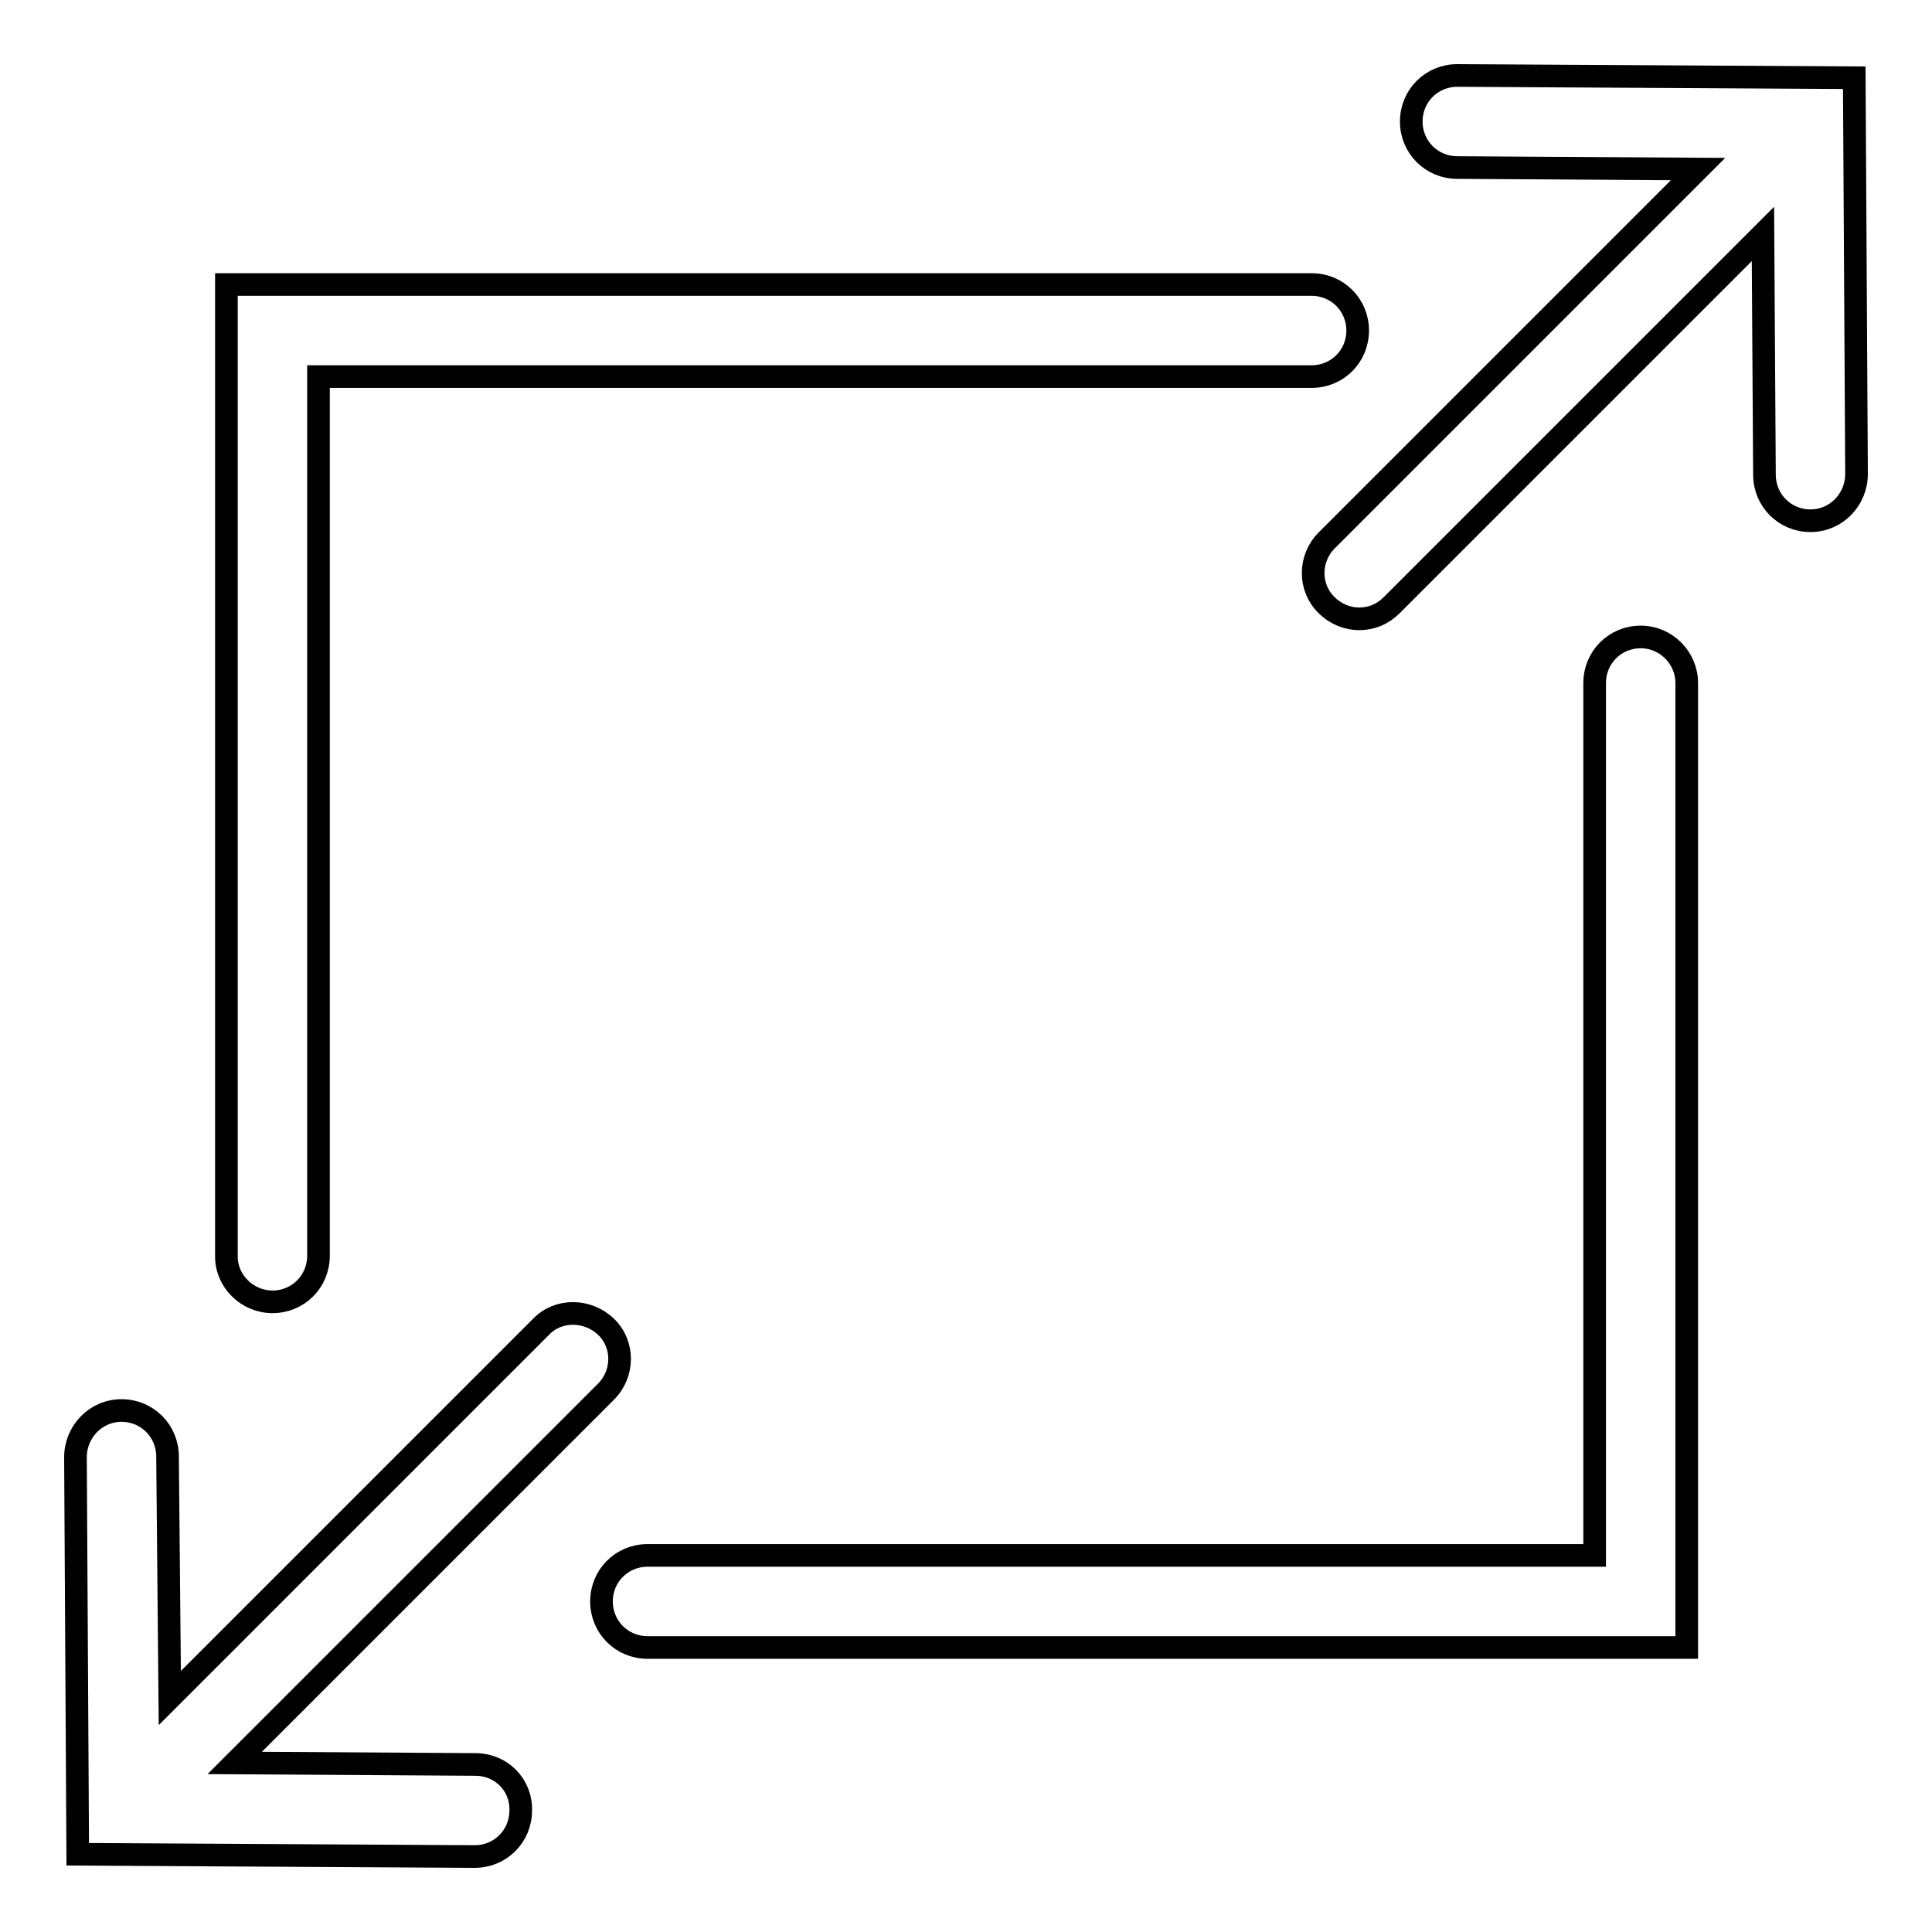 <?xml version="1.0" encoding="utf-8"?>
<!-- Svg Vector Icons : http://www.onlinewebfonts.com/icon -->
<!DOCTYPE svg PUBLIC "-//W3C//DTD SVG 1.1//EN" "http://www.w3.org/Graphics/SVG/1.1/DTD/svg11.dtd">
<svg version="1.1" xmlns="http://www.w3.org/2000/svg" xmlns:xlink="http://www.w3.org/1999/xlink" x="0px" y="0px" viewBox="0 0 256 256" enable-background="new 0 0 256 256" xml:space="preserve">
<g><g><path stroke-width="3" fill-opacity="0" stroke="#000000"  d="M245.7,10.3L193.1,10c0,0,0,0,0,0c-3.4,0-6.1,2.7-6.1,6.1c0,3.4,2.7,6.1,6.1,6.1l31.9,0.2l-49.2,49.2c-2.4,2.4-2.4,6.3,0,8.6c1.2,1.2,2.8,1.8,4.3,1.8c1.6,0,3.1-0.6,4.3-1.8l49.2-49.2l0.2,31.9c0,3.4,2.7,6.1,6.1,6.1h0c3.4,0,6.1-2.8,6.1-6.2L245.7,10.3z M63,233.8l-31.9-0.2l49.2-49.2c2.4-2.4,2.4-6.3,0-8.6s-6.3-2.4-8.6,0l-49.2,49.2L22.2,193c0-3.4-2.7-6.1-6.1-6.1h0c-3.4,0-6.1,2.8-6.1,6.2l0.3,52.6l52.6,0.3h0c3.4,0,6.1-2.7,6.1-6.1C69.1,236.5,66.4,233.8,63,233.8z M36.1,172.5c3.4,0,6.1-2.7,6.1-6.1V49.9h131.6c3.4,0,6.1-2.7,6.1-6.1s-2.7-6.1-6.1-6.1H30v128.8C30,169.8,32.8,172.5,36.1,172.5z M223.5,90.5v127.8H85.8c-3.4,0-6.1-2.7-6.1-6.1s2.7-6.1,6.1-6.1h125.5V90.5c0-3.4,2.7-6.1,6.1-6.1C220.8,84.4,223.5,87.2,223.5,90.5z"/></g></g>
</svg>